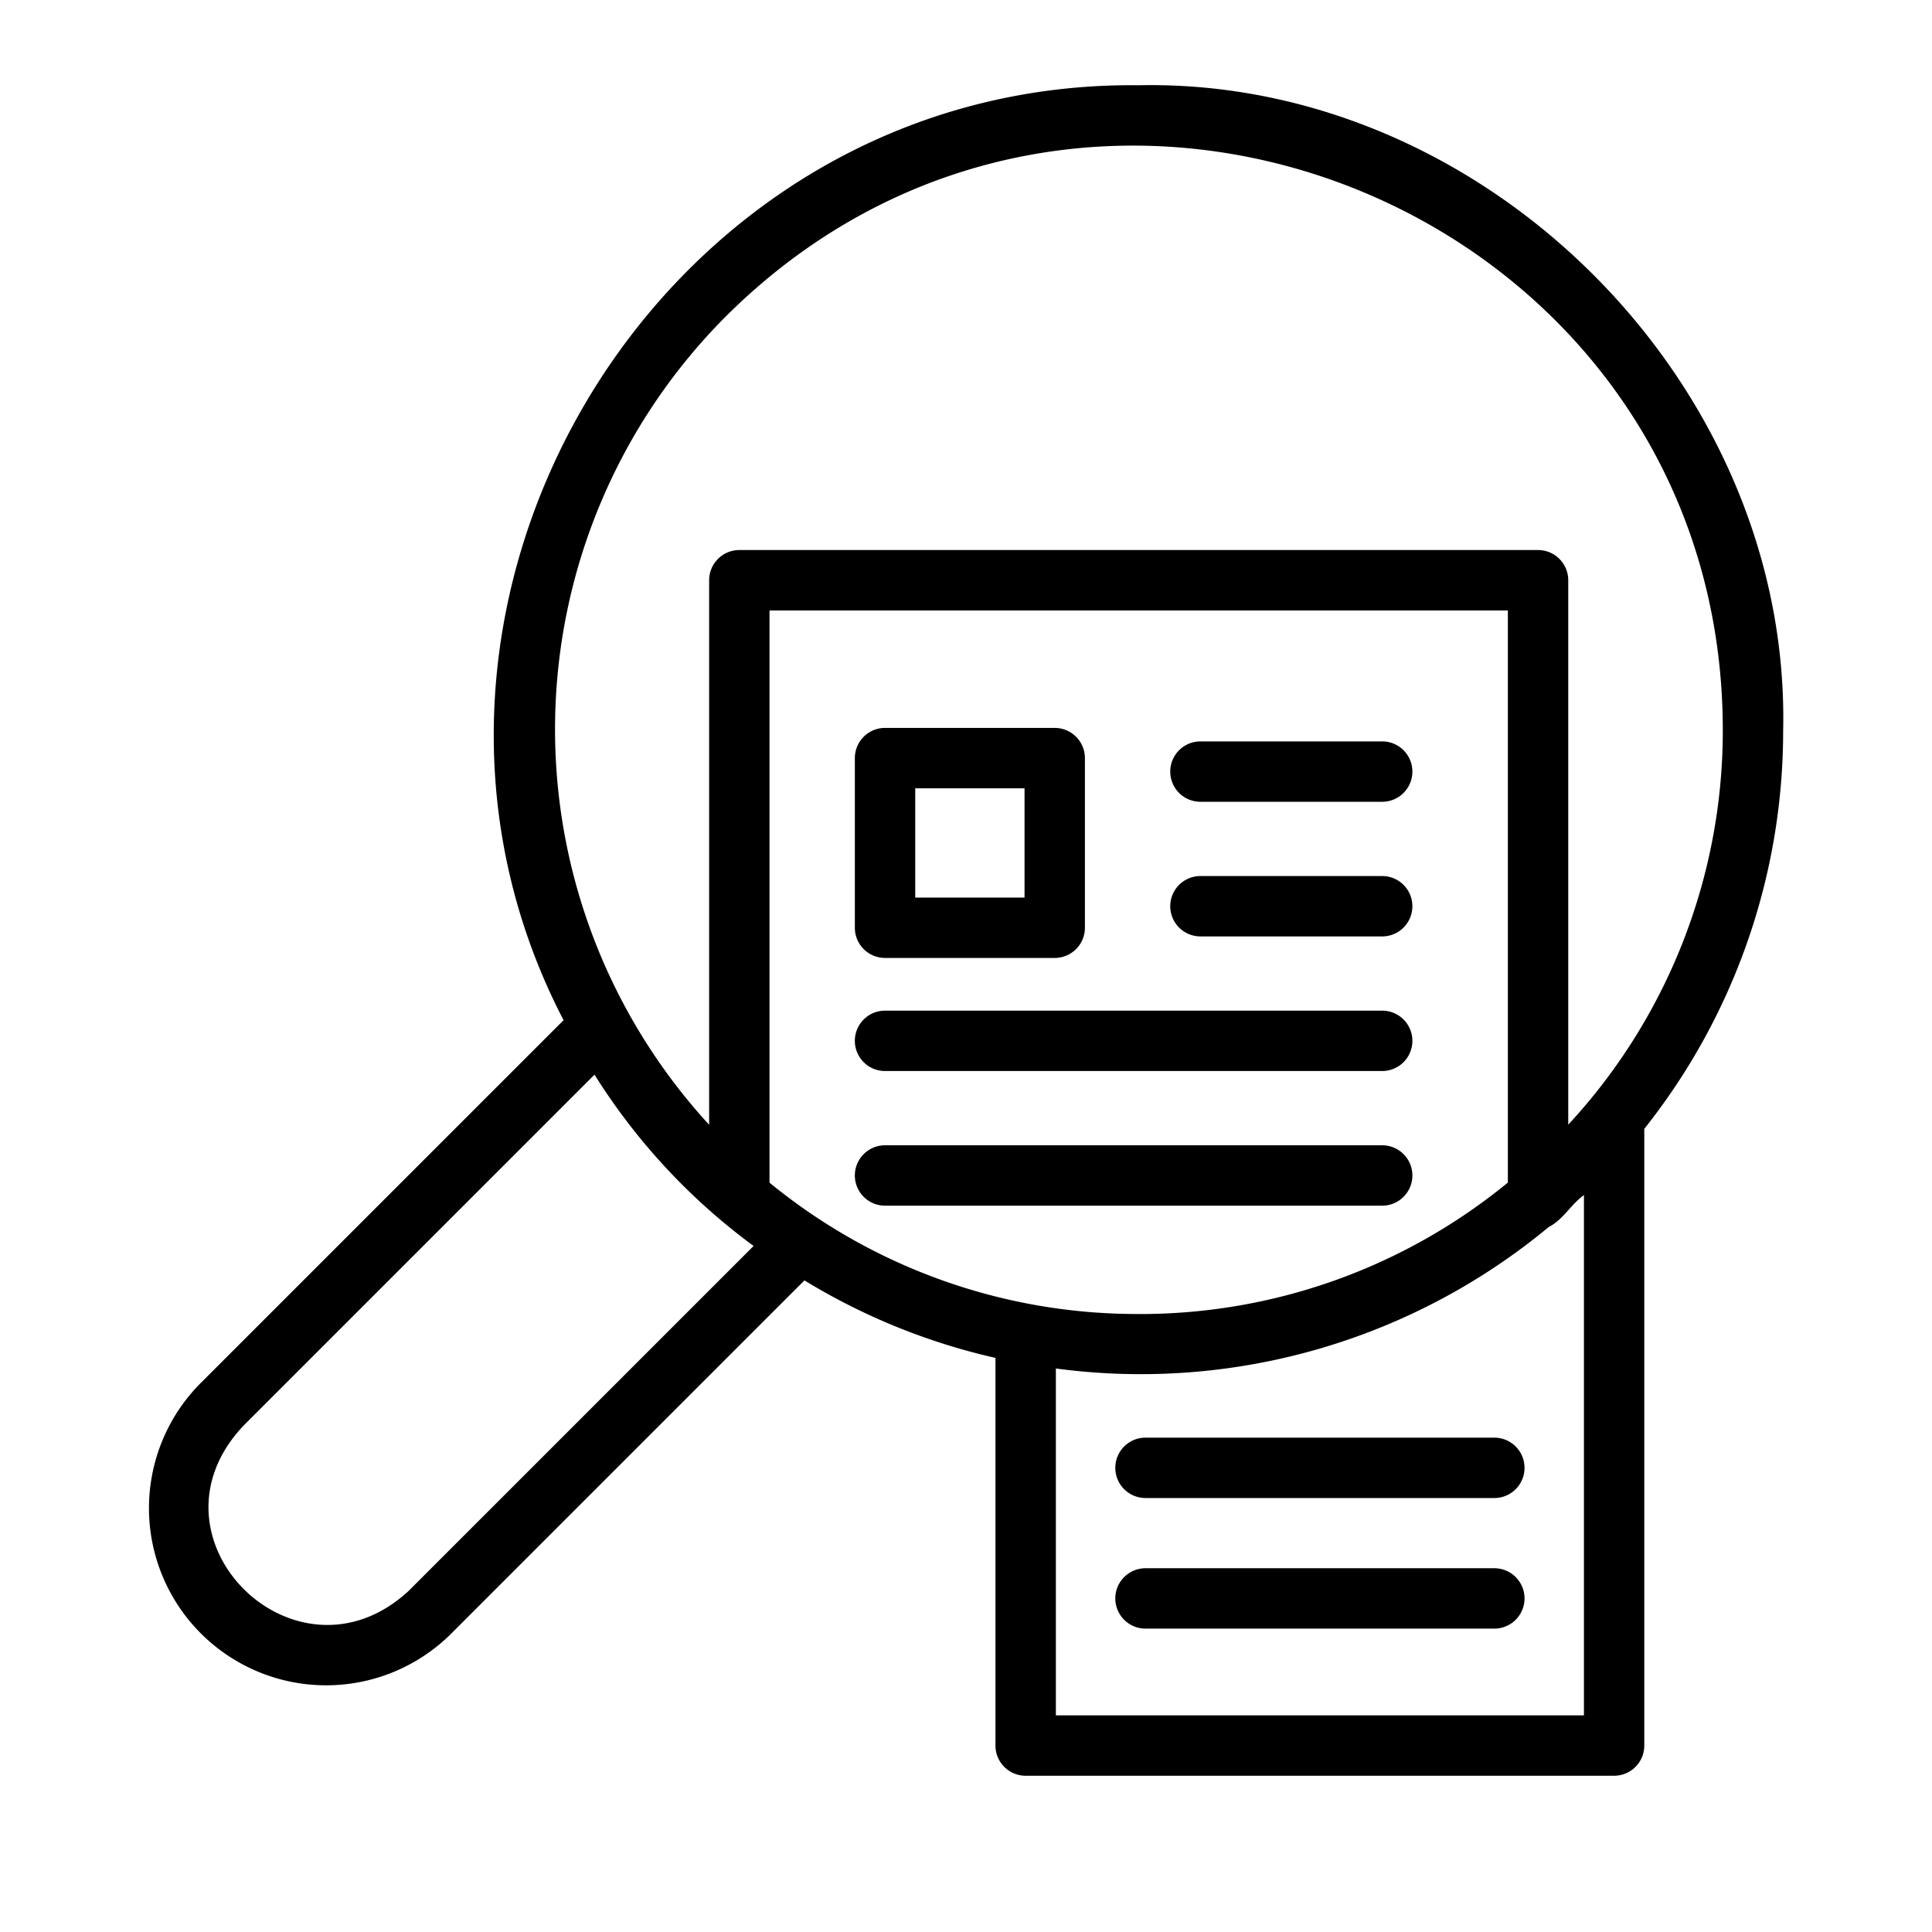<svg id="line" height="512" viewBox="0 0 64 64" width="512" xmlns="http://www.w3.org/2000/svg"><path d="m59.07 24.176c.236-11.475-9.874-21.591-21.352-21.352-15.873-.174-26.21 17.206-19.049 30.971l-12.024 12.023a5.869 5.869 0 0 0 8.3 8.3l11.703-11.703a21.064 21.064 0 0 0 6.328 2.567v12.842a1.0 1 0 0 0 1 1h19.493a1.0 1 0 0 0 1-1v-20.429a21.178 21.178 0 0 0 4.6-13.219zm-35.036-13.684c12.16-12.135 33.02-3.492 33.036 13.684a19.198 19.198 0 0 1 -5.12 13.08v-18.035a1.0 1 0 0 0 -1-1h-26.459a1 1 0 0 0 -1 1v18.038a19.361 19.361 0 0 1 .543-26.767zm13.685 33.036a19.206 19.206 0 0 1 -12.228-4.351v-18.955h24.459v18.952a19.204 19.204 0 0 1 -12.231 4.355zm-24.187 9.177c-3.717 3.431-8.979-1.747-5.472-5.472l11.634-11.634a20.63 20.63 0 0 0 5.27 5.675zm21.445 4.119v-11.491a21.165 21.165 0 0 0 16.327-4.687c.475-.239.731-.745 1.166-1.058l-0 17.236z"/><path d="m29.318 31.733h5.621a1.0 1 0 0 0 1-1v-5.62a1.0 1 0 0 0 -1-1h-5.621a1 1 0 0 0 -1 1v5.62a1 1 0 0 0 1 1zm1-5.62h3.621v3.62h-3.621z"/><path d="m39.766 26.56h6.021a1 1 0 0 0 -0-2h-6.021a1 1 0 0 0 0 2z"/><path d="m45.787 29.02h-6.021a1 1 0 0 0 0 2h6.021a1 1 0 0 0 0-2z"/><path d="m45.787 33.479h-16.469a1 1 0 0 0 0 2h16.469a1 1 0 0 0 0-2z"/><path d="m45.787 37.939h-16.469a1 1 0 0 0 0 2h16.469a1 1 0 0 0 0-2z"/><path d="m49.502 47.624h-11.556a1 1 0 0 0 0 2h11.556a1 1 0 0 0 0-2z"/><path d="m49.502 51.95h-11.556a1 1 0 0 0 0 2h11.556a1 1 0 0 0 0-2z"/></svg>